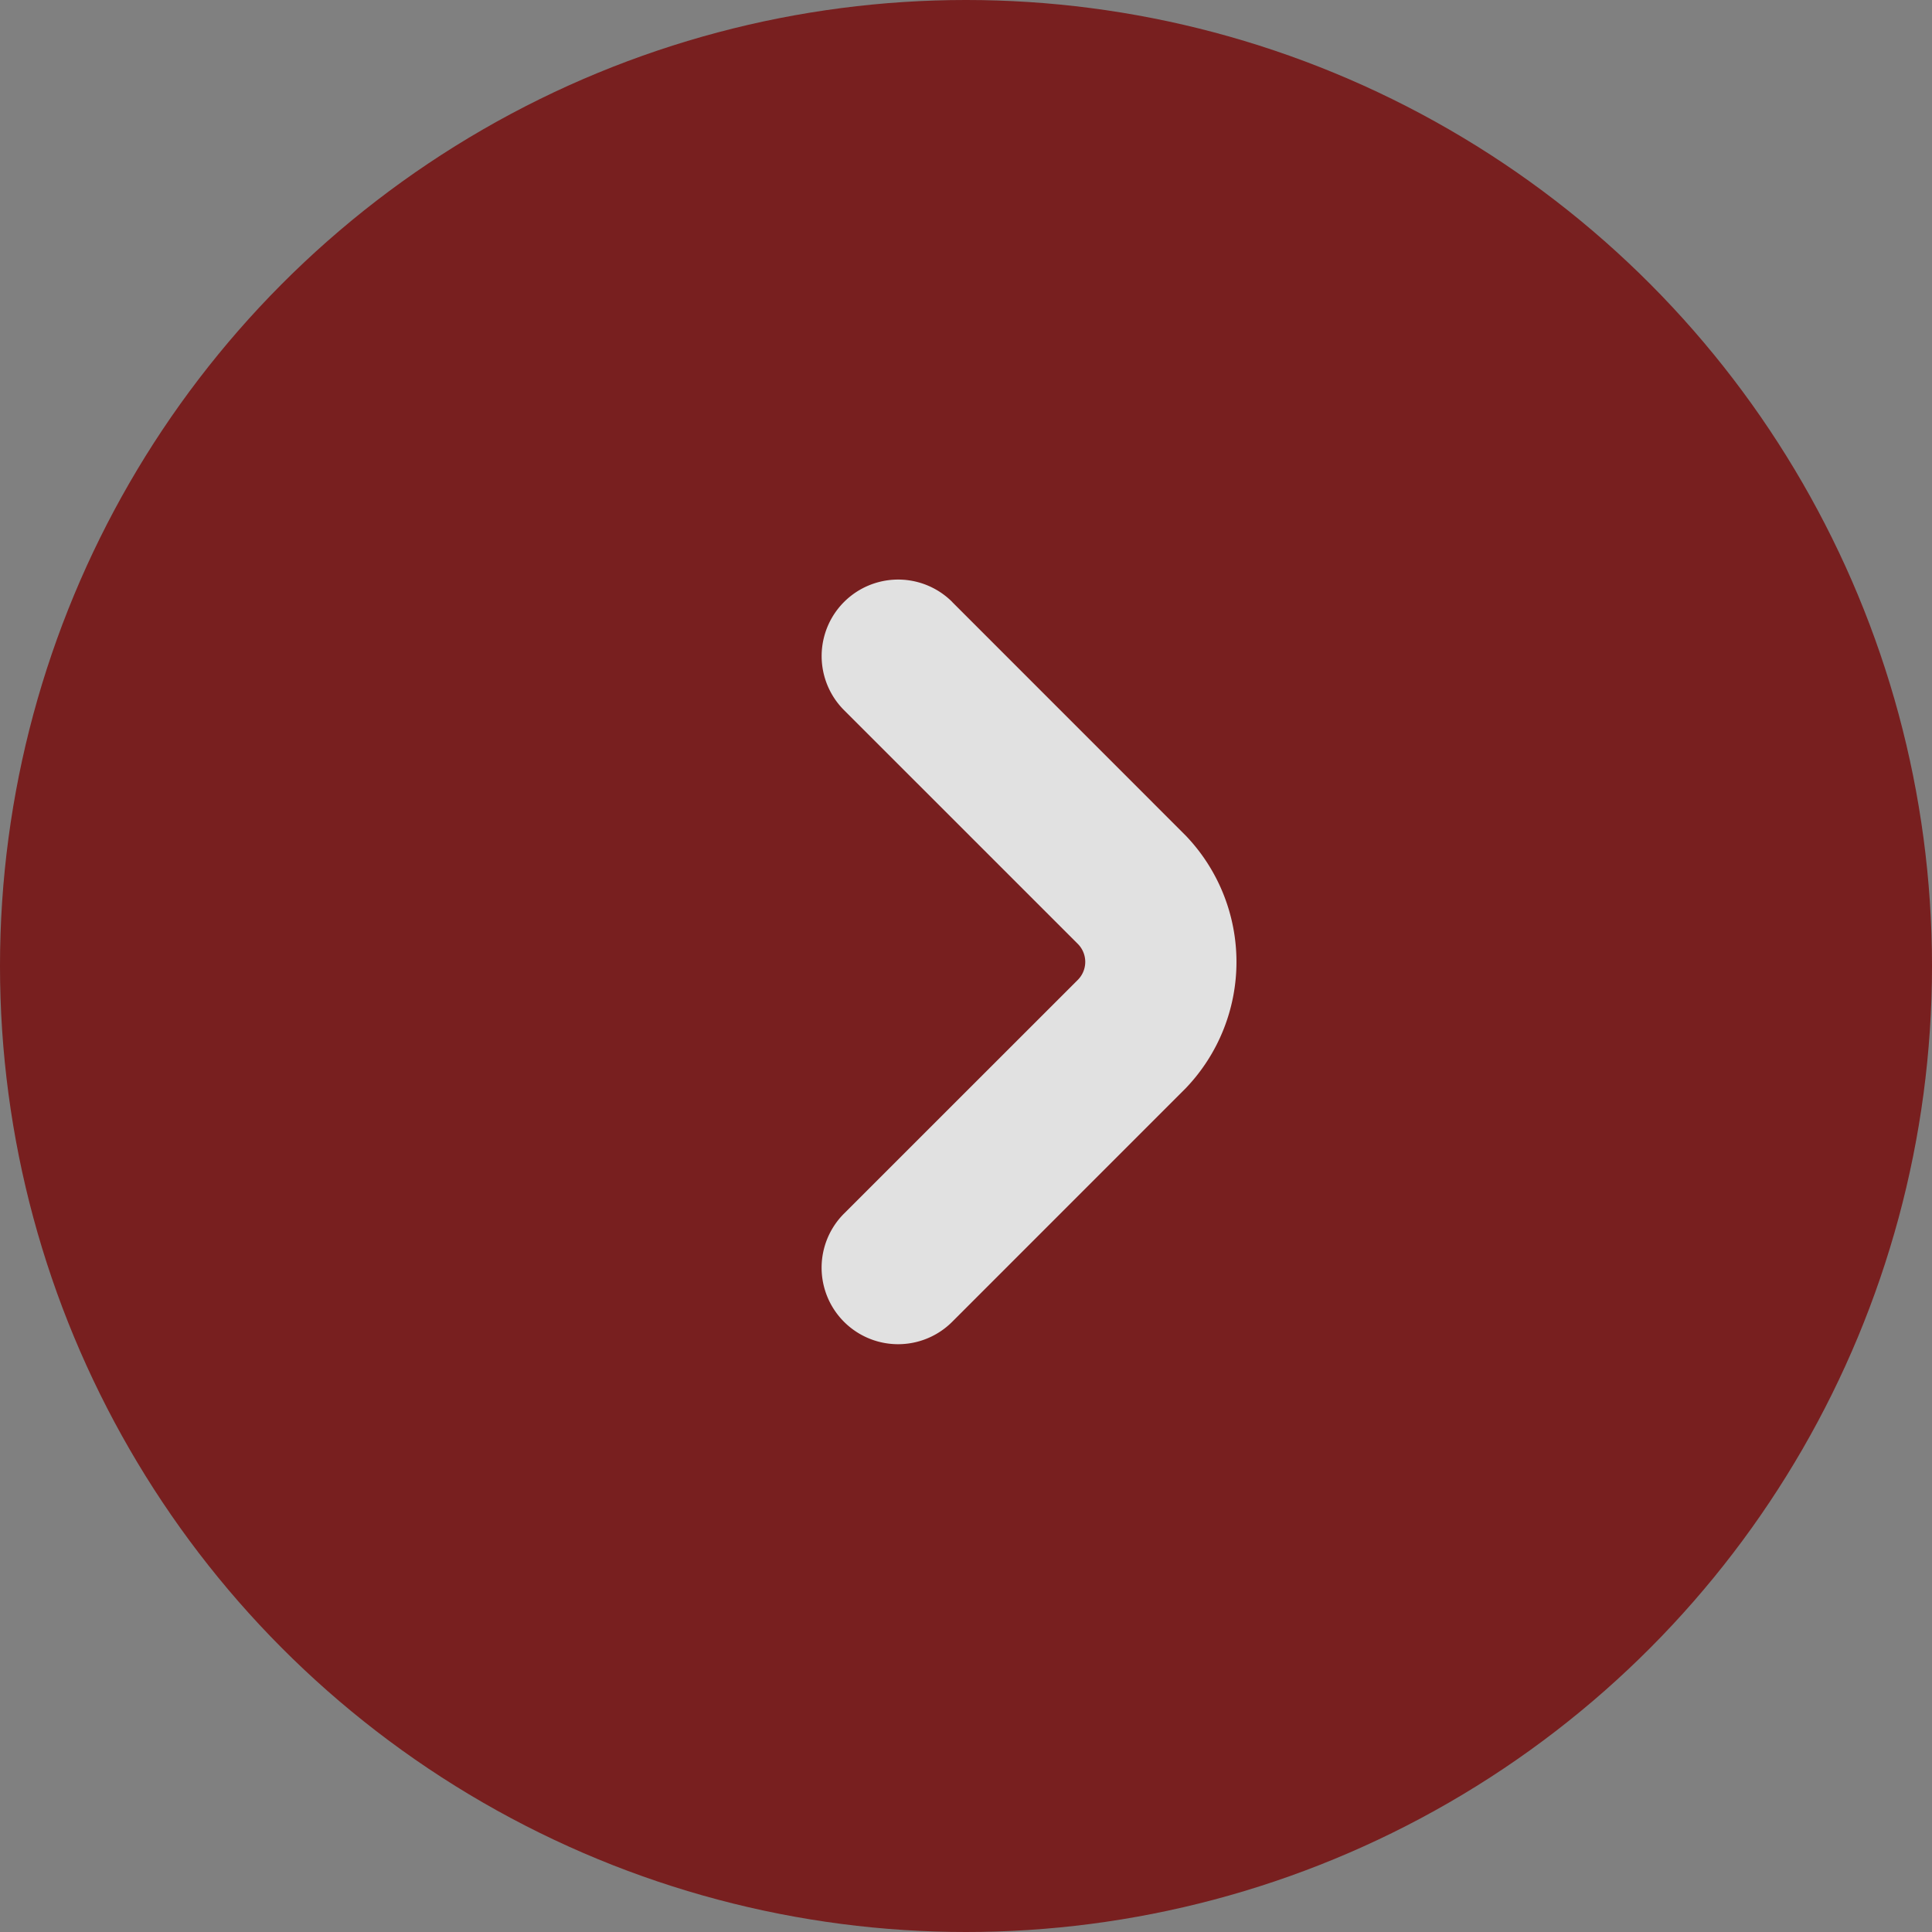 <svg xmlns="http://www.w3.org/2000/svg" width="50" height="50" viewBox="0 0 50 50">
  <rect x="0" y="0" width="50" height="50" fill="#808080" stroke="none"/>
  <g id="Group_1128" data-name="Group 1128" opacity="0.76">
    <circle id="Ellipse_34" data-name="Ellipse 34" cx="25" cy="25" r="25" fill="#750000"/>
    <path id="angle-small-up" d="M19.208,3.379,13.158,9.427a4.726,4.726,0,0,1-6.529,0L.58,3.379a1.979,1.979,0,0,1,2.8-2.8L9.428,6.629a.66.66,0,0,0,.933,0L16.409.58a1.979,1.979,0,1,1,2.8,2.8Z" transform="translate(21.264 34.788) rotate(-90)" fill="#fff"/>
  </g>
</svg>
